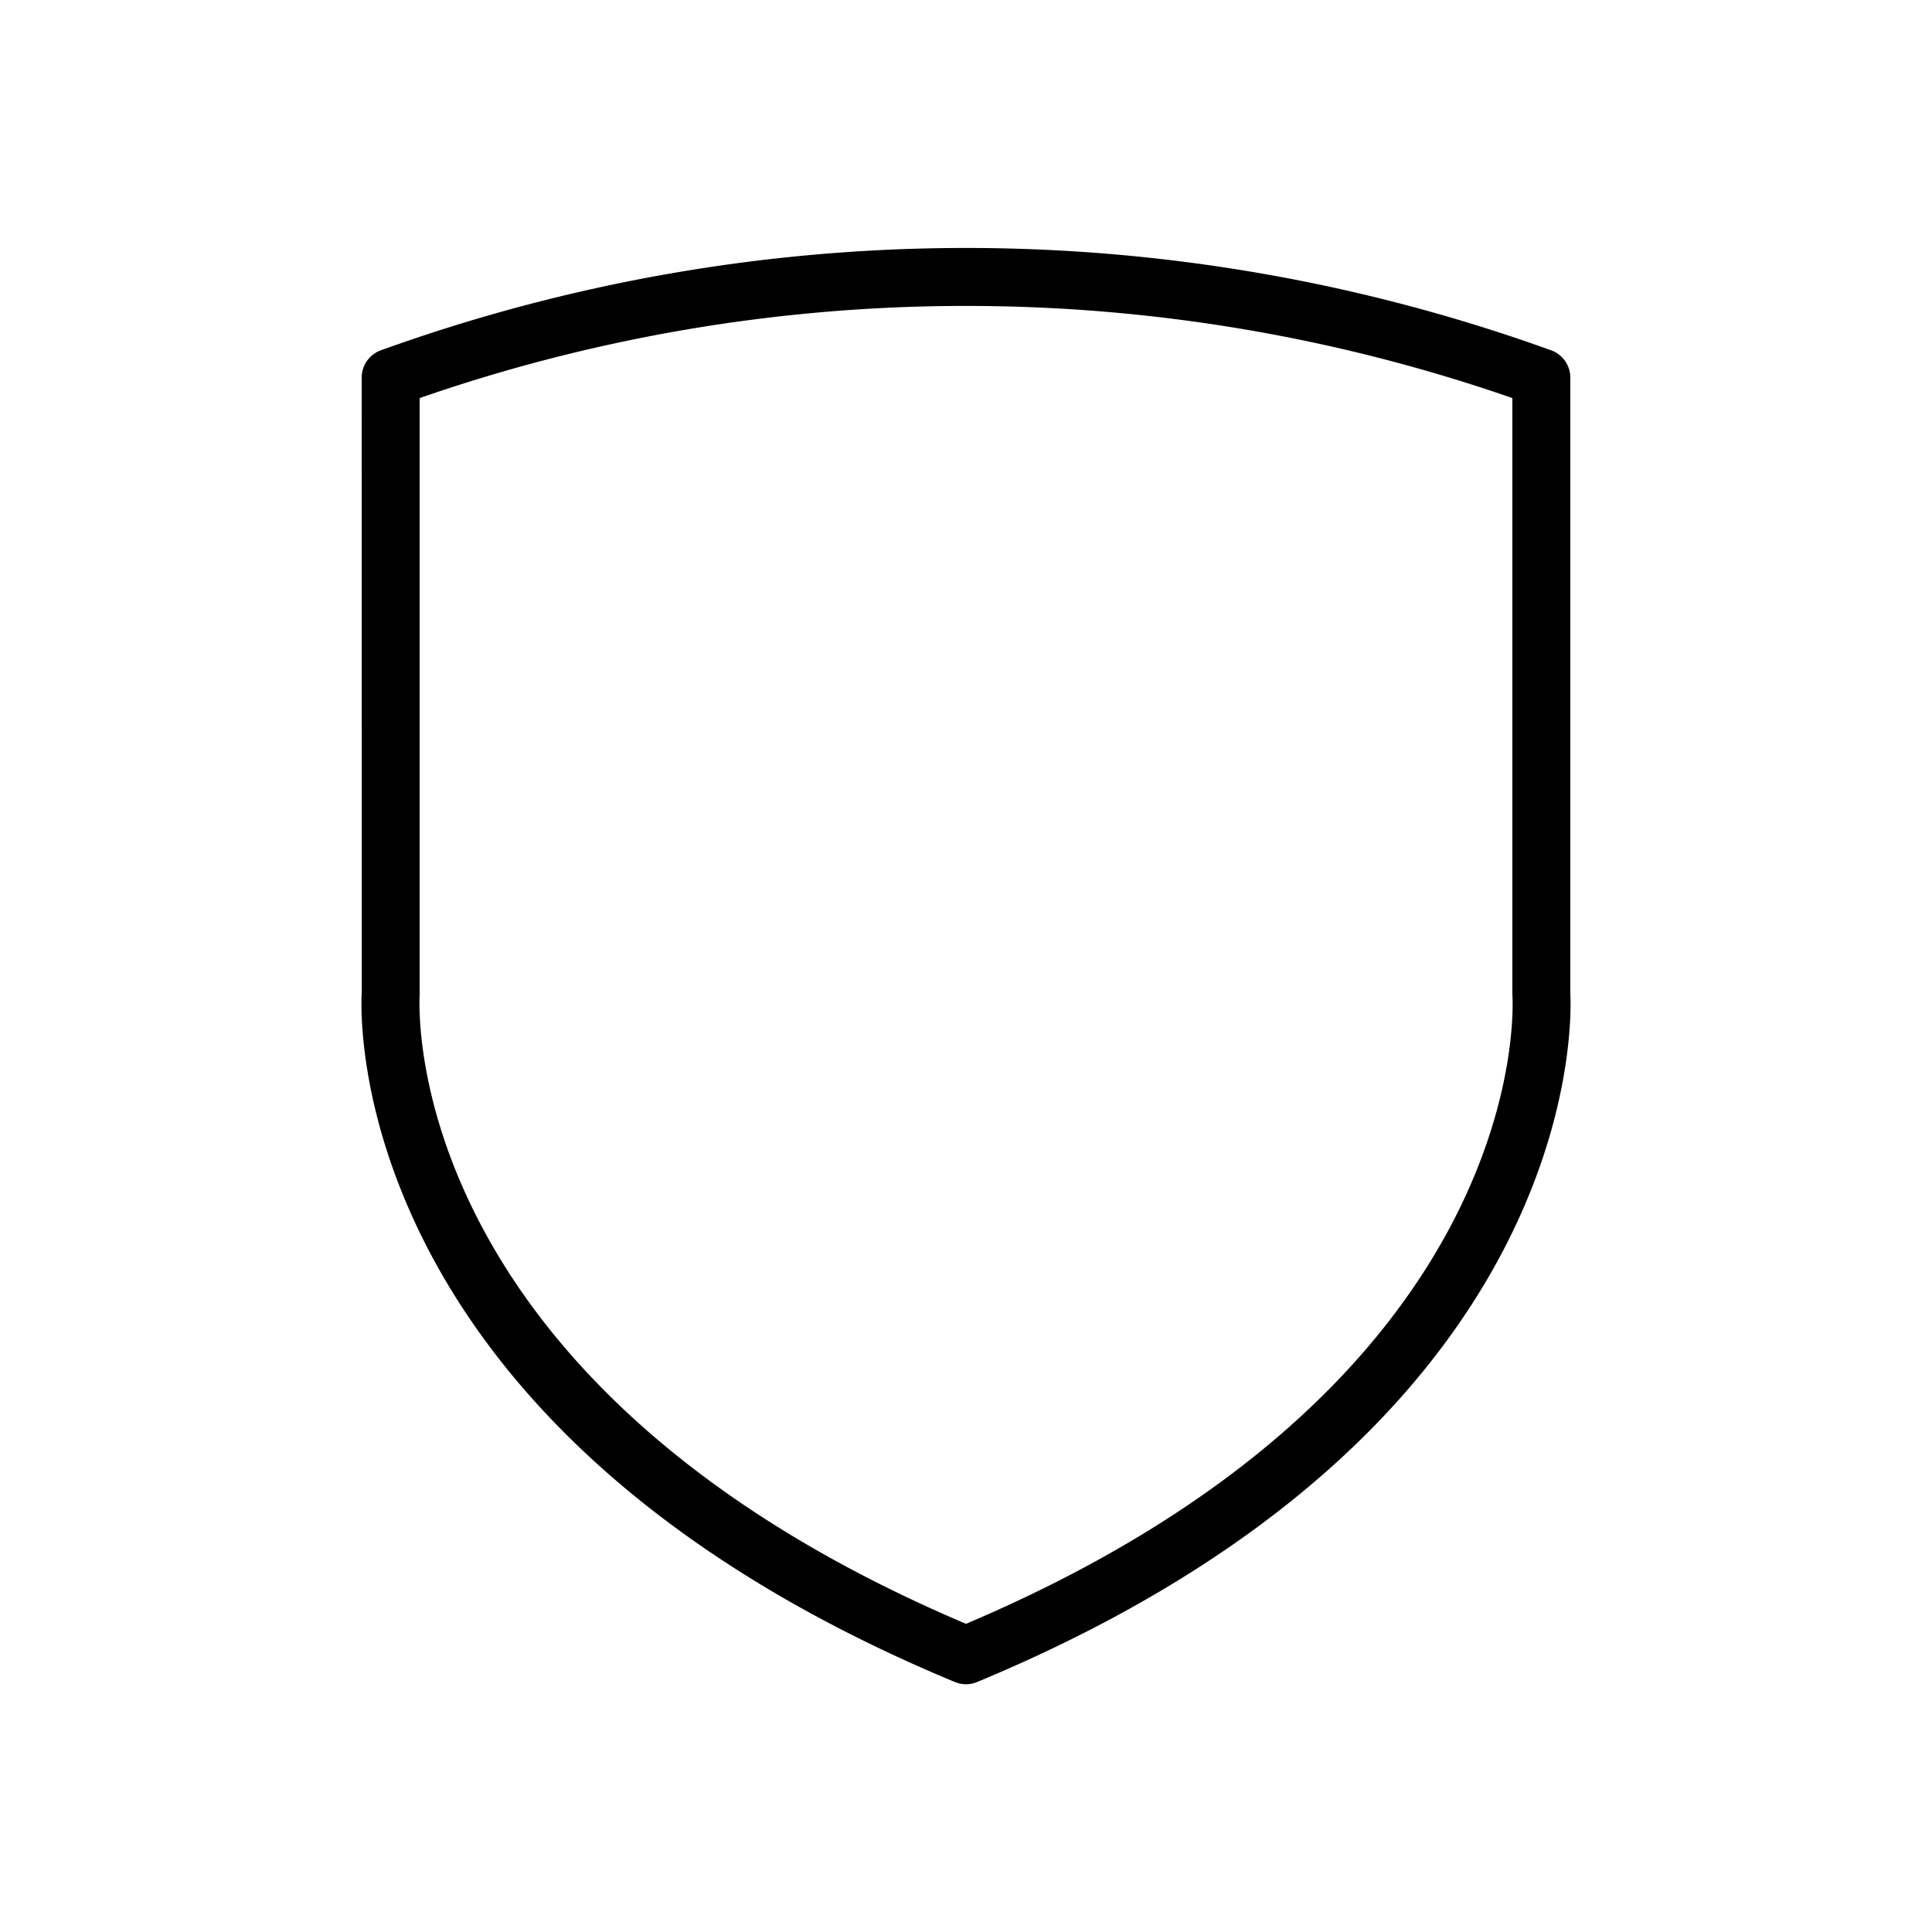 <?xml version="1.0" encoding="UTF-8"?> <svg xmlns="http://www.w3.org/2000/svg" id="Layer_1" height="512" viewBox="0 0 100 100" width="512" data-name="Layer 1"><path d="m49.425 87.061a1.499 1.499 0 0 0 1.15 0c31.319-13.013 30.784-34.146 30.704-35.643v-31.874a1.499 1.499 0 0 0 -.99-1.411 89.226 89.226 0 0 0 -60.578 0 1.499 1.499 0 0 0 -.99 1.411l.003 31.82c-.06.912-1.09 22.488 30.701 35.697zm-27.704-35.599v-30.858a86.221 86.221 0 0 1 56.559 0v30.858c0 .029.001.063.003.092.048.822.828 20.143-28.282 32.495-29.11-12.352-28.33-31.673-28.279-32.587z"></path></svg> 